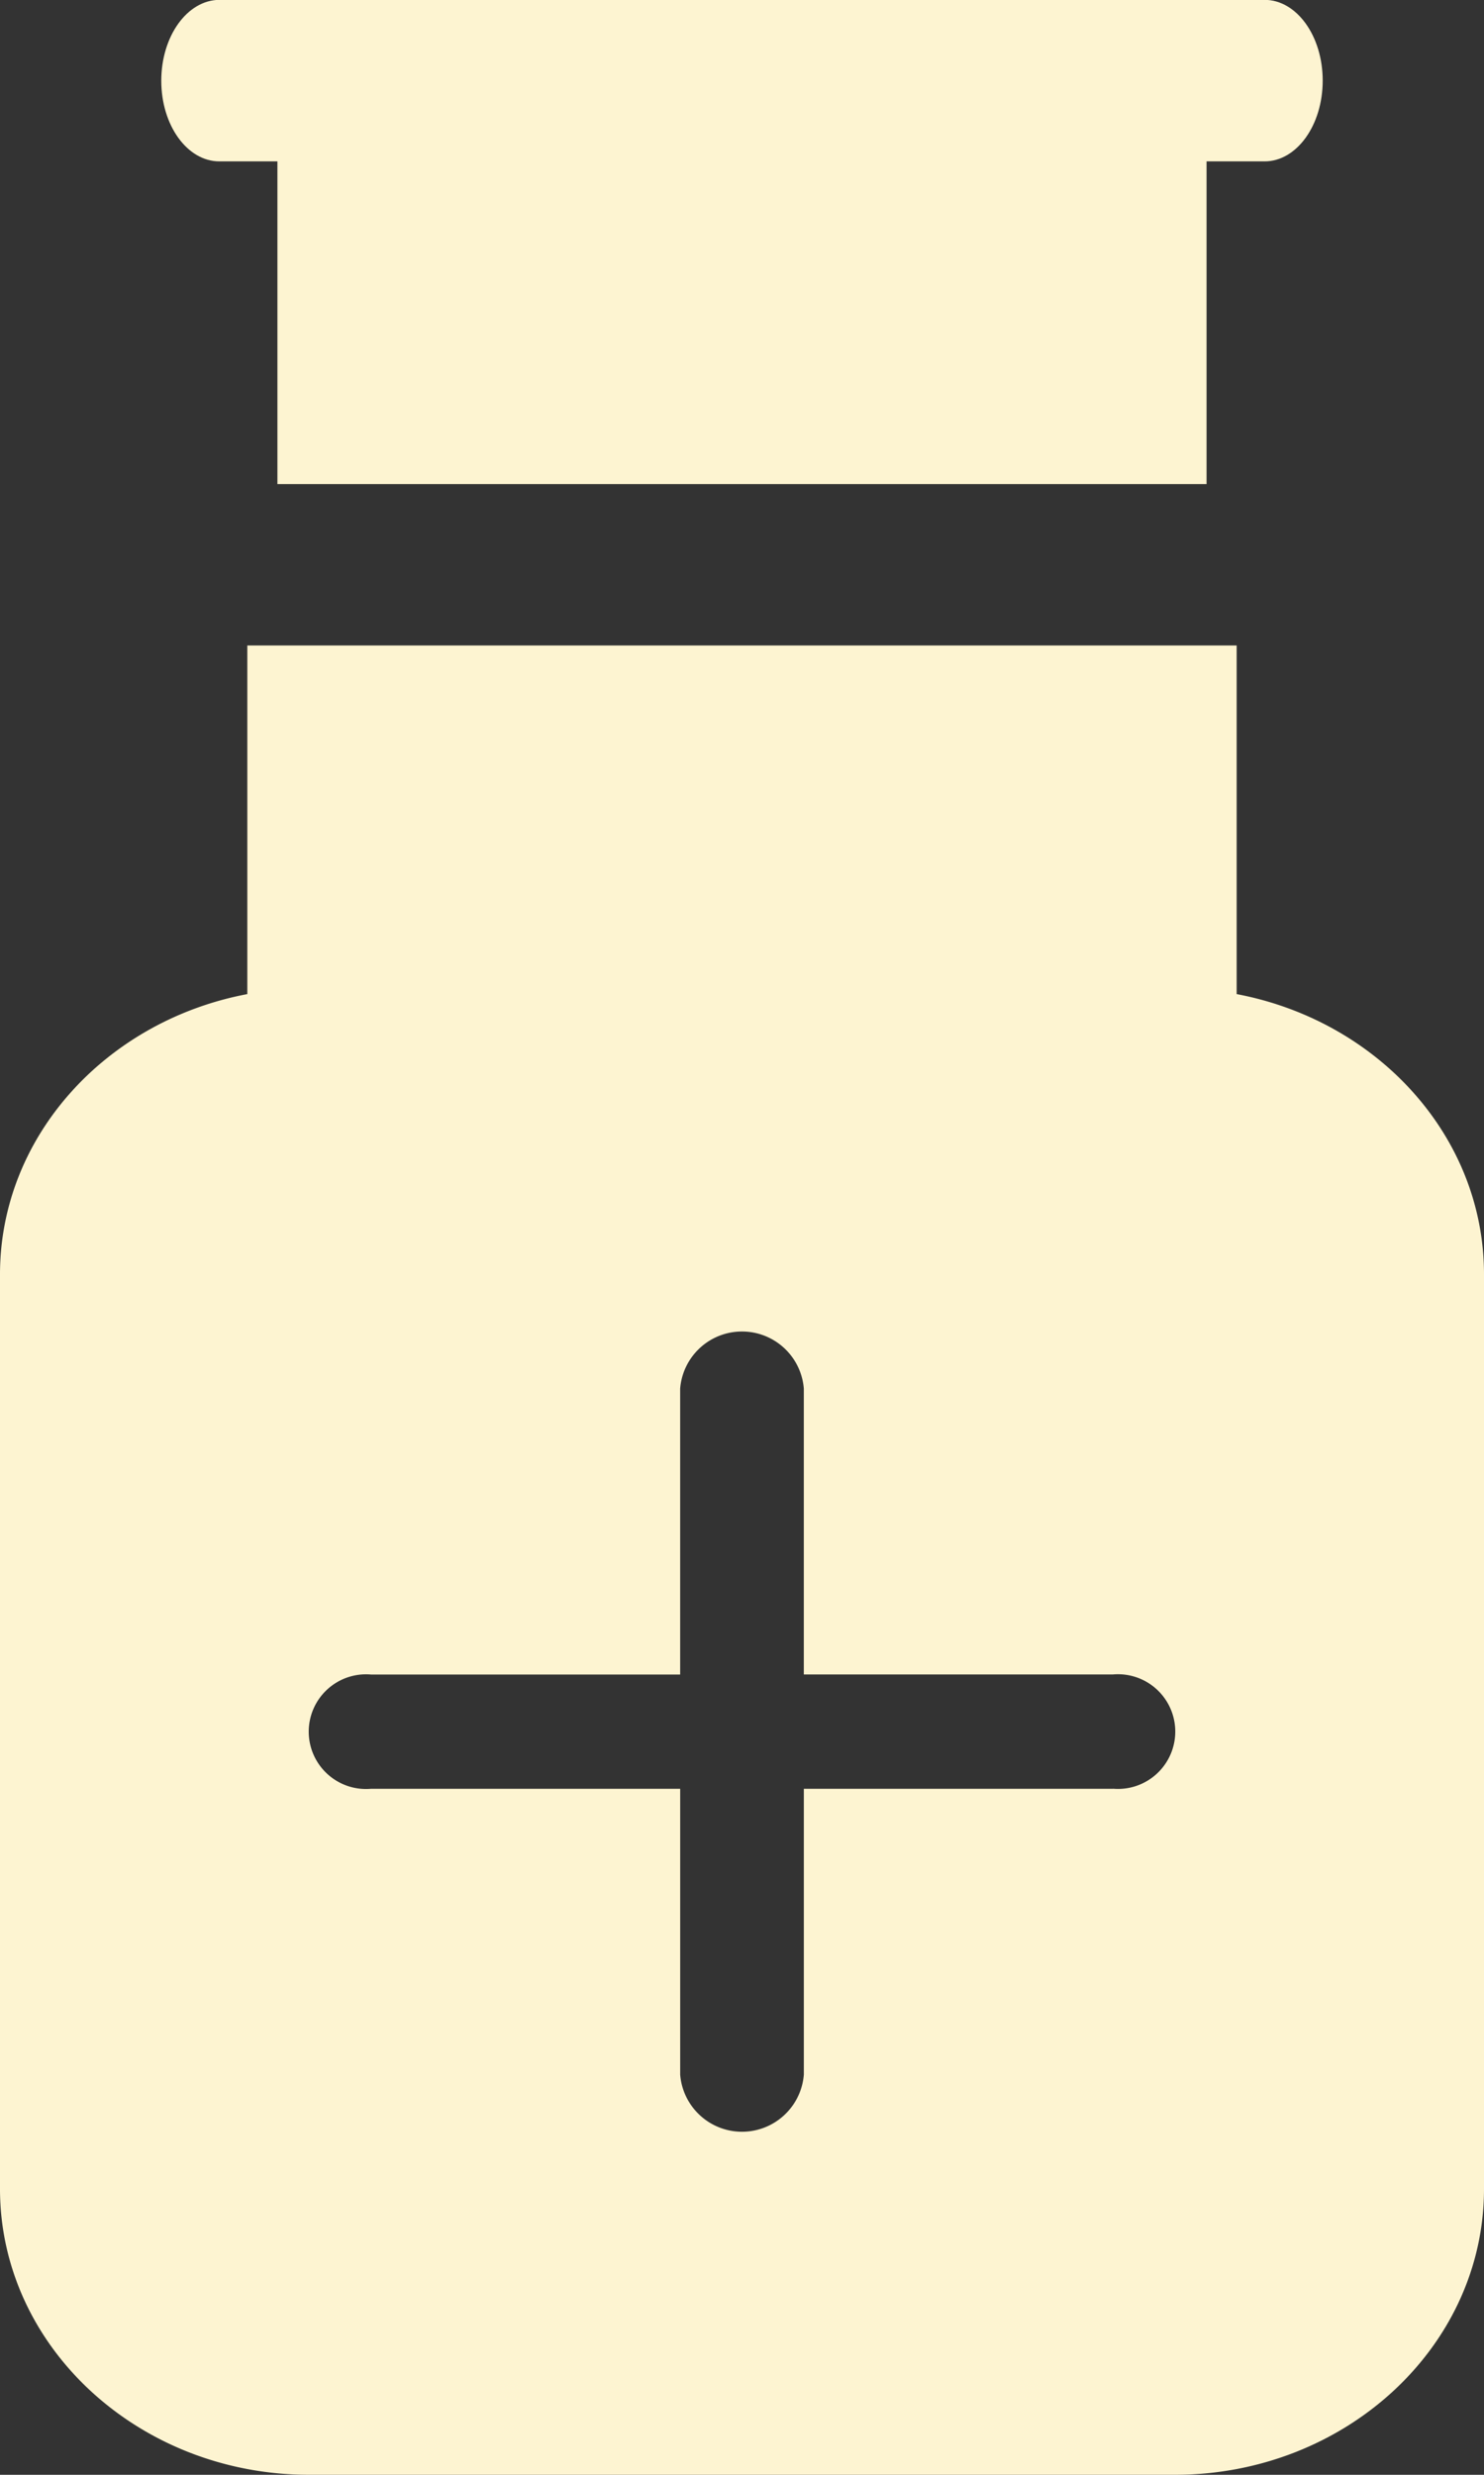 <svg xmlns="http://www.w3.org/2000/svg" width="75.387" height="125.645" viewBox="0 0 75.387 125.645">
  <rect x="0" y="0" width="75.387" height="125.645" fill="#333333" stroke="none"/>
  <g id="noun-medicine-1276722" transform="translate(-6.5 -2.5)">
    <g id="Gruppe_4" data-name="Gruppe 4" transform="translate(6.5 2.5)">
      <path id="Pfad_6" data-name="Pfad 6" d="M10.45,10.693H13.4V27.078H60.6V10.693h2.95c1.628,0,2.95-1.835,2.95-4.1s-1.322-4.1-2.95-4.1H10.45C8.822,2.5,7.5,4.335,7.5,6.6S8.822,10.693,10.45,10.693Z" transform="translate(0.693 -2.5)" fill="#fdf4d1"/>
      <path id="Pfad_7" data-name="Pfad 7" d="M69.322,24.2V6.5H19.064V24.2C11.9,25.551,6.5,31.419,6.5,38.425V84.863c0,8,7.049,14.512,15.706,14.512H66.181c8.657,0,15.706-6.507,15.706-14.512V38.425C81.887,31.419,76.484,25.551,69.322,24.2ZM63.04,64.546H47.335V79.058a3.151,3.151,0,0,1-6.282,0V64.546H25.347a2.911,2.911,0,1,1,0-5.8H41.052V44.23a3.151,3.151,0,0,1,6.282,0V58.742H63.04a2.911,2.911,0,1,1,0,5.8Z" transform="translate(-6.5 26.27)" fill="#fdf4d1"/>
    </g>
  </g>
</svg>
